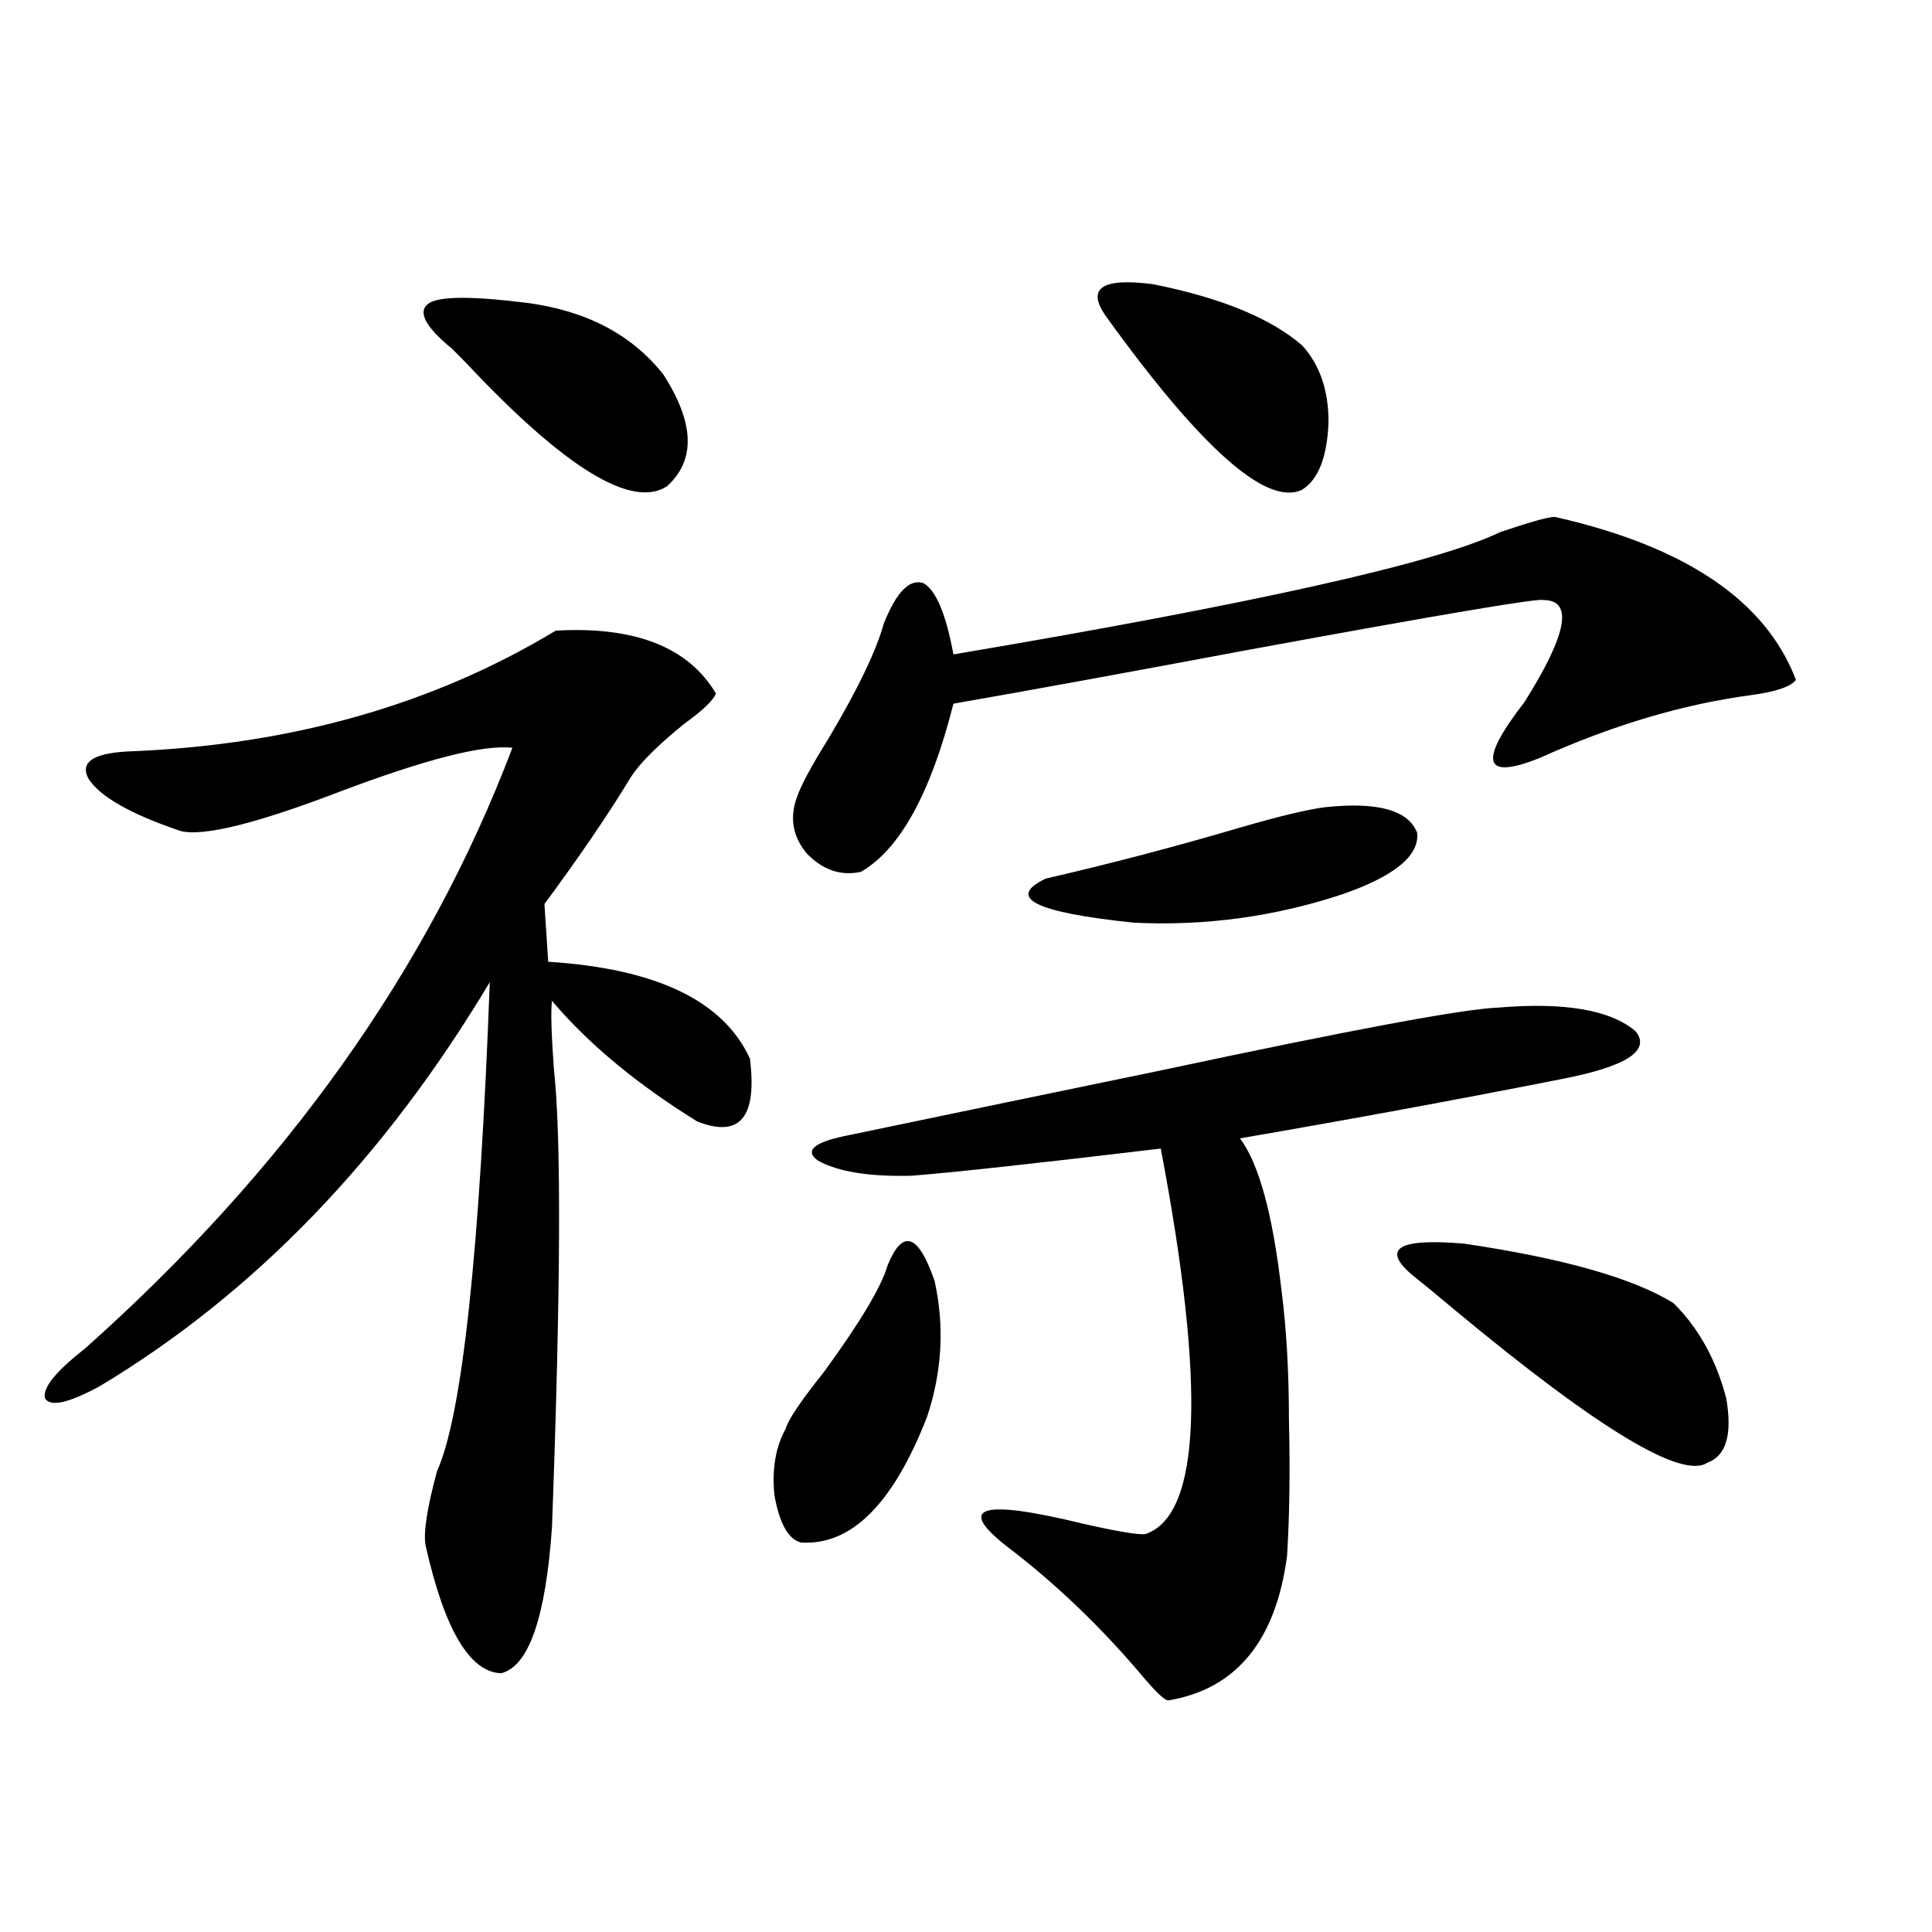 <?xml version="1.0" encoding="utf-8"?>
<!-- Generator: Adobe Illustrator 16.0.0, SVG Export Plug-In . SVG Version: 6.00 Build 0)  -->
<!DOCTYPE svg PUBLIC "-//W3C//DTD SVG 1.1//EN" "http://www.w3.org/Graphics/SVG/1.1/DTD/svg11.dtd">
<svg version="1.1" id="图层_1" xmlns="http://www.w3.org/2000/svg" xmlns:xlink="http://www.w3.org/1999/xlink" x="0px" y="0px"
	 width="1000px" height="1000px" viewBox="0 0 1000 1000" enable-background="new 0 0 1000 1000" xml:space="preserve">
<path d="M287.651,326.422c40.975-2.335,68.611,8.501,82.925,32.52c-1.311,3.516-6.829,8.789-16.585,15.82
	c-13.658,11.138-22.773,20.215-27.316,27.246c-11.707,19.336-26.676,41.309-44.877,65.918l1.951,29.883
	c55.929,3.516,90.729,20.215,104.388,50.098c3.902,30.474-5.213,41.309-27.316,32.52c-31.219-19.336-56.264-40.128-75.12-62.402
	c-0.655,5.273-0.335,17.001,0.976,35.156c3.902,35.156,3.567,114.258-0.976,237.305c-3.262,46.87-12.042,72.07-26.341,75.586
	c-16.265-0.591-29.268-22.563-39.023-65.918c-1.311-6.44,0.641-19.336,5.854-38.672c13.003-28.702,22.104-113.077,27.316-253.125
	c-54.633,91.406-121.948,161.142-201.946,209.18c-16.265,8.789-25.7,10.849-28.292,6.152c-1.311-5.273,5.519-13.761,20.487-25.488
	c104.053-92.573,177.877-196.284,221.458-311.133c-14.969-1.758-44.877,5.864-89.754,22.852
	c-42.926,16.411-70.242,23.153-81.949,20.215c-26.021-8.789-41.95-17.866-47.804-27.246c-4.558-8.789,3.247-13.472,23.414-14.063
	C151.71,385.309,224.559,364.517,287.651,326.422z M273.018,156.793c30.563,4.105,53.978,16.41,70.242,36.914
	c16.25,25.199,16.905,44.535,1.951,58.008c-18.216,11.728-52.682-9.366-103.412-63.281c-4.558-4.684-7.164-7.32-7.805-7.91
	c-14.313-11.715-18.216-19.625-11.707-23.73C228.141,153.277,245.046,153.277,273.018,156.793z M459.354,655.133
	c7.805-19.336,15.93-16.699,24.39,7.91c5.198,23.442,3.902,46.884-3.902,70.313c-17.561,45.126-39.358,66.797-65.364,65.039
	c-6.509-1.758-11.066-9.956-13.658-24.609c-1.311-13.472,0.641-24.897,5.854-34.277c1.296-4.683,7.805-14.351,19.512-29.004
	C445.041,684.728,456.093,666.271,459.354,655.133z M804.712,267.535c67.636,15.243,109.266,43.368,124.875,84.375
	c-2.606,3.516-10.411,6.152-23.414,7.91c-35.121,4.696-71.553,15.532-109.266,32.52c-29.268,11.728-31.874,2.06-7.805-29.004
	c22.104-35.156,25.365-52.734,9.756-52.734c-1.951-1.167-52.361,7.333-151.216,25.488c-65.699,12.305-117.07,21.685-154.143,28.125
	c-11.707,46.294-27.651,75.298-47.804,87.012c-10.411,2.349-19.847-0.879-28.292-9.668c-7.164-8.789-8.78-18.457-4.878-29.004
	c1.951-5.851,7.47-16.108,16.585-30.762c14.954-25.187,24.39-44.824,28.292-58.887c6.494-16.397,13.323-23.429,20.487-21.094
	c6.494,3.516,11.707,15.82,15.609,36.914c156.094-26.367,250.391-47.461,282.92-63.281
	C792.029,270.172,801.45,267.535,804.712,267.535z M775.444,521.539c34.466-2.925,58.2,1.181,71.218,12.305
	c7.805,9.97-4.878,18.169-38.048,24.609C755.277,569,699.669,579.259,641.789,589.215c9.756,12.896,16.905,38.974,21.463,78.223
	c2.592,19.927,3.902,42.489,3.902,67.676c0.641,25.79,0.32,49.219-0.976,70.313c-5.854,43.945-26.341,68.843-61.462,74.707
	c-1.951,0-6.829-4.696-14.634-14.063c-21.463-25.2-44.557-47.159-69.267-65.918c-26.021-20.503-12.683-24.308,39.999-11.426
	c18.201,4.106,28.933,5.864,32.194,5.273c28.612-9.956,31.219-76.465,7.805-199.512c-63.748,7.622-106.674,12.305-128.777,14.063
	c-22.118,0.591-38.383-2.046-48.779-7.91c-7.164-5.273-1.631-9.668,16.585-13.184c44.877-9.366,98.534-20.503,160.972-33.398
	C699.669,532.965,757.884,522.13,775.444,521.539z M685.69,417.828c27.316-2.925,43.246,1.47,47.804,13.184
	c1.296,11.728-11.387,22.274-38.048,31.641c-35.121,11.728-71.218,16.699-108.29,14.941c-51.386-5.273-66.675-12.882-45.853-22.852
	c33.17-7.608,66.66-16.397,100.485-26.367C661.941,422.524,676.575,419.009,685.69,417.828z M572.522,163.824
	c-10.411-14.64-2.286-20.215,24.39-16.699c35.121,7.031,60.807,17.578,77.071,31.641c9.101,9.97,13.658,23.153,13.658,39.551
	c-0.655,18.168-5.213,29.883-13.658,35.156C655.768,262.262,621.942,232.379,572.522,163.824z M866.174,674.469
	c13.003,12.896,22.104,29.306,27.316,49.219c3.247,18.759,0,29.883-9.756,33.398c-13.018,8.789-56.264-17.276-129.753-78.223
	c-9.756-8.198-17.24-14.351-22.438-18.457c-16.92-14.063-8.14-19.624,26.341-16.699
	C809.255,651.329,845.352,661.587,866.174,674.469z"/>
</svg>
